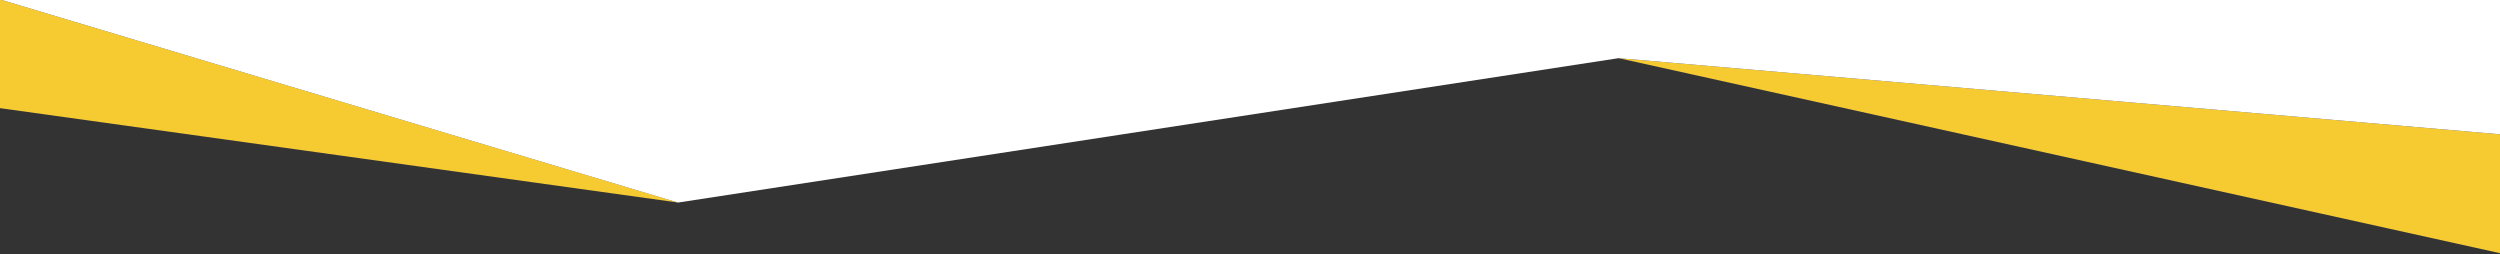 <?xml version="1.0" encoding="utf-8"?>
<!-- Generator: Adobe Illustrator 22.1.0, SVG Export Plug-In . SVG Version: 6.00 Build 0)  -->
<svg version="1.1" id="Layer_1" xmlns="http://www.w3.org/2000/svg" xmlns:xlink="http://www.w3.org/1999/xlink" x="0px" y="0px"
	 viewBox="0 0 1461.3 148.5" style="enable-background:new 0 0 1461.3 148.5;" xml:space="preserve">
<rect x="0" y="0" width="1461.3" height="148.5" fill="#333333" stroke="none"/>
<style type="text/css">
	.st0{fill:#F6CA31;}
	.st1{fill:#FFFFFF;}
</style>
<path class="st0" d="M-2.3,62.9c0-25.9,0-54.6,0-63.9l398.7,119.4L-2.3,62.9z"/>
<polygon class="st0" points="1463.6,78.7 1463.6,148.5 946.1,34 "/>
<polygon class="st1" points="396.3,118.4 946.1,34 1463.6,78.7 1463.6,-1 -2.3,-1 "/>
</svg>
